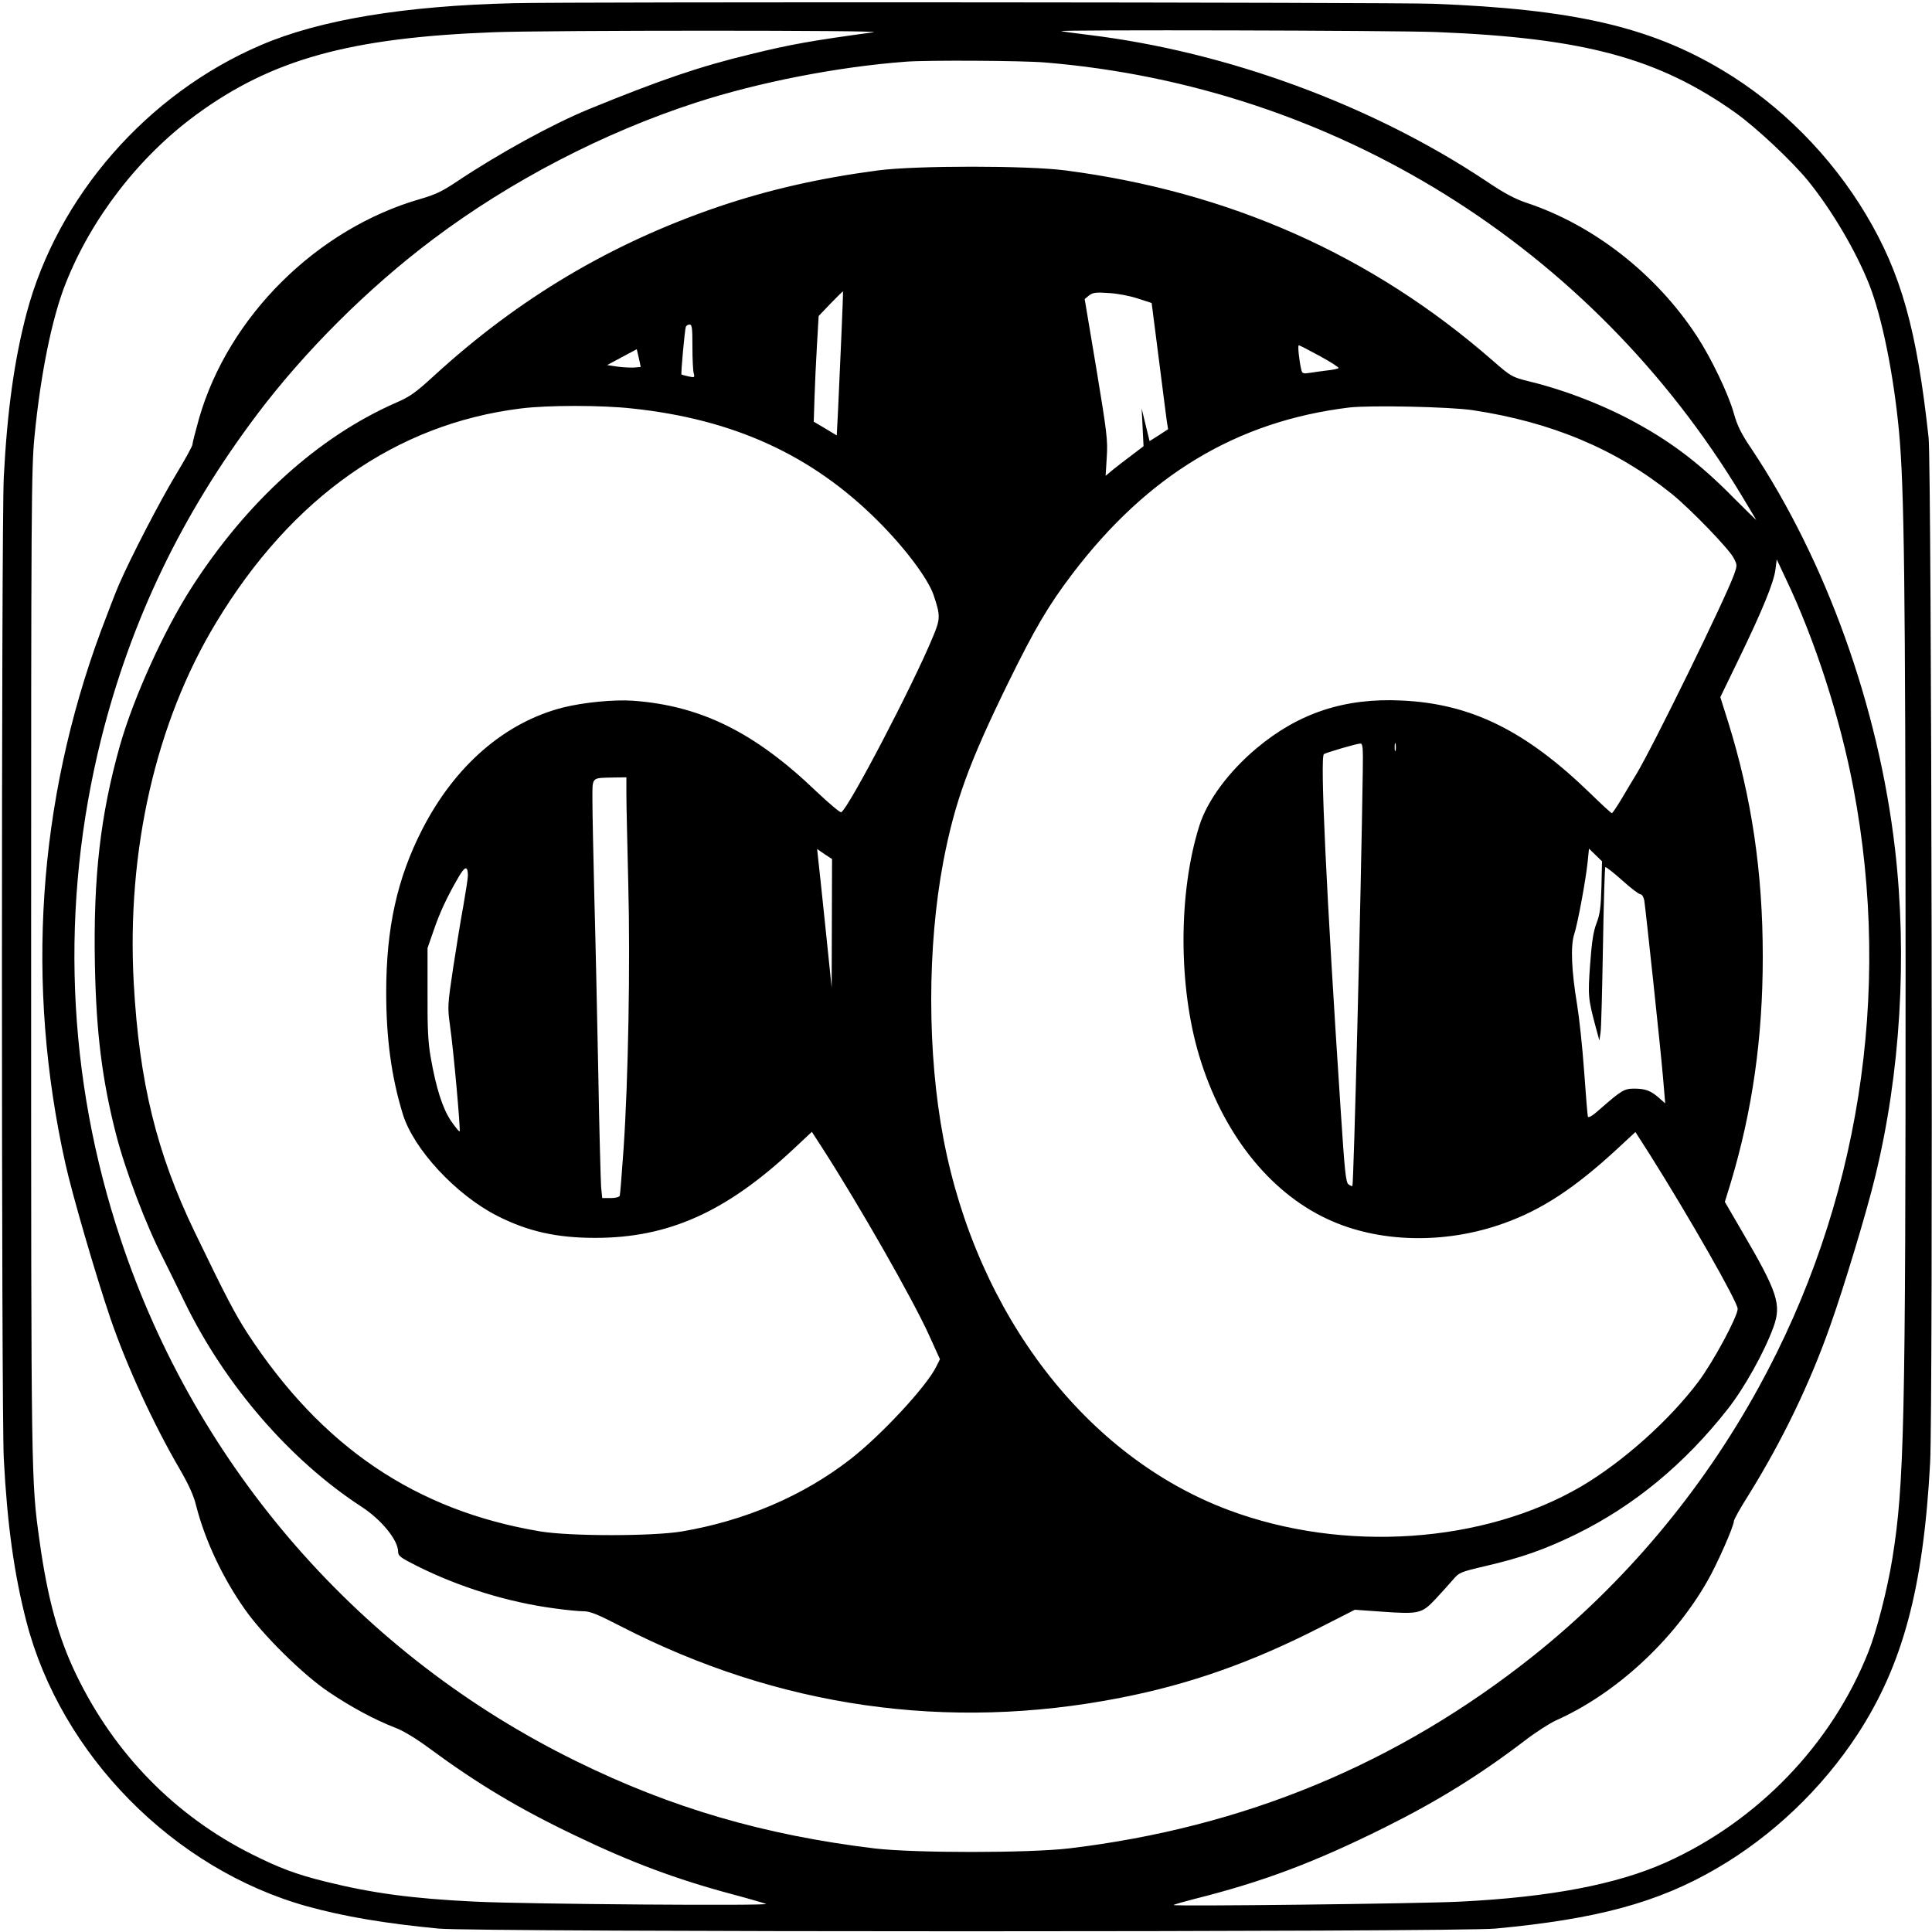 <svg height="1365.333" viewBox="0 0 1024 1024" width="1365.333" xmlns="http://www.w3.org/2000/svg"><path d="m272 1.7c-57.8 1.4-102.5 8.8-133.7 22.2-60.3 25.8-107.8 80.2-124.2 142.1-6.5 24.6-10.3 51.8-12.1 87-1.3 26.1-1.3 493.8 0 520 1.8 34.5 5.4 61 12 86.5 18.3 70.6 78 131.2 148.8 150.9 19.5 5.4 41.4 9.1 69.7 11.8 20.3 1.9 539.4 1.9 560 0 53.7-5 86.1-13.7 117.2-31.8 29.6-17.2 55.8-42.1 74.8-71.1 24.1-37 34.9-77.5 38.5-143.8 1.6-29 .8-528.3-.8-543.5-6.2-57.1-14.5-87-33.2-118.3-18.5-31-45.4-58.2-76.1-76.5-38.4-23-79.2-32.4-153.4-35.2-22.2-.8-455-1.1-487.5-.3zm191 15.4c-32.6 4.4-44.3 6.5-65 11.6-27 6.5-47.6 13.5-86 29.2-19.4 8-47.3 23.3-69.5 38.1-8 5.4-11.9 7.2-19.5 9.4-54.9 15.7-101.9 62.2-117.5 116.4-1.9 6.8-3.5 13-3.5 13.8 0 .9-4 8.1-8.9 16.2-8.6 14.3-23.6 43.3-29.9 57.7-1.7 3.8-6 15.1-9.7 24.9-33.6 90.8-40 187.1-18.9 282.1 3.7 16.7 16.1 59.3 24 82.5 8.5 24.8 22.6 55.6 36.8 79.9 4.6 8 7.3 13.8 8.6 19.3 4.7 18.3 14 38.1 25.8 54.8 9.4 13.5 30.9 34.7 44.3 43.7 11.7 7.9 24.4 14.8 35.3 19 4.5 1.7 11.2 5.8 18.1 10.9 25.2 18.6 47.3 31.9 77 46.1 29.7 14.3 54 23.4 84 31.4 8.3 2.2 16.1 4.5 17.5 5 3.3 1.1-126.4.2-154.5-1.2-33.2-1.6-54.4-4.5-79-10.6-15.7-3.9-24.4-7.2-39-14.5-40.7-20.4-72.8-53.2-93-95-9.6-19.8-15.3-40.6-19.5-70.8-4.5-32.2-4.5-30.8-4.5-306 0-243.1.1-262.8 1.8-279.8 3.2-32.8 9.2-62.5 16.4-80.7 13.7-34.8 39-67.5 69.3-89.7 40-29.3 81.3-40.8 157.4-43.7 27.7-1.1 209.6-1.1 201.6 0zm298.5-.1c78 3.1 117.6 13.8 158.4 42.8 10.8 7.7 29.6 25.3 38.3 35.9 12.6 15.5 25.5 37.3 32.6 55.3 6.7 17.1 12.8 47.1 15.7 77.5 2.8 29.9 3.4 80.8 3.5 283.5 0 243.2-.7 274.7-7 314-2.7 16.6-8.3 38.4-12.7 49.5-19.4 49-58.7 89.8-107.5 111.7-26 11.6-61.1 18.3-108.8 20.7-21.2 1.1-152.8 2.6-152 1.8.3-.3 5.2-1.7 11-3.2 36.3-9.1 63.5-19.3 100.9-37.9 27.9-13.9 50.2-27.7 74.1-45.9 5.7-4.4 13.3-9.3 16.8-10.9 31.6-14.1 62.1-42.2 80.1-73.7 5.2-9 14.1-29.2 14.1-31.9 0-.8 3.5-7.1 7.9-14 17.9-28.9 32.3-58.8 43-89.1 7.3-20.4 19.6-61.2 23.9-79.1 13.5-55 17.2-117 10.6-174-8.7-75.3-36.5-152.8-76.2-212.3-5.3-7.8-7.4-12.1-9.2-18.5-2.8-10.2-12-29.4-19.6-41-21.5-32.9-54.7-58.9-90.3-70.7-6.2-2.1-11.9-5.1-21.5-11.6-60.4-40.2-137.2-68.5-210.6-77.4-7.4-.9-13.9-1.8-14.5-2-2.4-.8 176.3-.4 199 .5zm-207.8 16.1c153.2 12.6 289.8 97.5 369.5 229.7 3.8 6.4 7.3 12.1 7.6 12.7.3.5-5-4.7-11.9-11.6-17.1-17.4-32-28.9-50.9-39.3-17-9.5-38.6-17.9-57.7-22.5-9-2.3-9.3-2.4-19.4-11.2-63.8-55.7-139.3-89.3-226.4-100.6-20.2-2.6-78.9-2.6-99 0-31 4.1-57.9 10.2-84.5 19.2-57 19.4-106 48.5-151 89.7-9.7 8.9-12.8 11.1-20 14.2-41.3 18.1-79.3 52.5-108.7 98.4-14.6 22.8-30.5 58-37.7 83.2-10.4 37-14.2 69.7-13.3 116.4.7 35.9 3.8 60.9 11.2 89.8 5 19.4 15.9 48.2 25 65.8 1.8 3.6 6.9 13.9 11.3 23 21.5 44.2 55.9 83.9 93.8 108.6 10.5 6.8 19.4 17.7 19.4 23.8 0 2.3 1.3 3.2 10 7.6 22.4 11.2 48.1 19.2 73 22.5 5.8.8 12.6 1.5 15.1 1.5 3.7 0 7.4 1.5 20 8 83.4 42.9 173.1 55.8 264.6 37.9 37-7.2 70.1-18.9 107.1-37.9l17.3-8.8 14 1c19.9 1.4 21.4 1.1 28.6-6.5 3.2-3.4 7.4-8.1 9.3-10.3 3.4-4 3.9-4.2 17.5-7.4 19-4.4 31.4-8.8 48-16.9 30.5-15 57.2-37 80.1-66.1 9-11.4 19.5-30.3 24.4-43.7 4.3-12 2.2-18.4-16.9-51l-8.9-15.3 3-9.7c11.6-38.6 17.1-77 17.1-120.3 0-44.8-5.9-84.5-18.4-124.5l-4.1-13 9.7-20c12.7-26.2 18.6-40.7 19.5-47.5l.7-5.5 4.7 10c15.5 32.4 29 74.2 36 111.5 20.6 108.7 2.8 220.9-50.3 317.4-30.3 55.2-71.1 103.7-119.5 142.3-71.9 57.2-153.2 90.9-246.1 102-21.7 2.5-81.7 2.5-103 0-58.5-7.1-107.6-21.4-158-46.2-114.3-56-201.2-155.5-241.5-276.5-28.8-86.3-32.3-177.4-10.4-265.3 15.8-63 42.7-119 82.7-172.1 25.4-33.7 59-67.1 93.2-92.8 41.1-30.9 90.3-56.5 139.3-72.4 33.2-10.8 75.2-19 111.2-21.7 11.1-.9 62.1-.6 73.7.4zm-107.8 146c-.6 13.4-1.4 30.5-1.7 38l-.7 13.7-6.1-3.7-6.1-3.6.4-12.5c.2-6.9.8-19.5 1.3-28l.9-15.5 6.3-6.6c3.5-3.6 6.4-6.5 6.6-6.4.1.1-.3 11.2-.9 24.6zm157.1-20.9 7.4 2.4 3.7 28.9c2 16 4 31 4.3 33.5l.7 4.5-4.9 3.2-4.9 3.1-2.1-8.6-2.1-8.7.5 10 .5 10-6.3 4.8c-3.5 2.6-8 6.1-10.1 7.8l-3.7 3.1.6-9.8c.6-9.1.1-13-5.5-46.9l-6.2-37 2.3-1.9c2-1.5 3.5-1.8 10.3-1.3 4.4.2 11.3 1.5 15.5 2.9zm-236 25.5c0 6.5.3 12.9.7 14.2.6 2.2.4 2.3-2.8 1.6-1.9-.4-3.5-.9-3.7-1-.4-.4 1.7-23.4 2.3-25.3.3-.6 1.1-1.2 2-1.2 1.3 0 1.5 1.9 1.5 11.7zm332.5 5c5.7 3.1 10.2 6 10 6.4-.3.3-2.8.9-5.7 1.2-2.9.4-7.2.9-9.4 1.3-3.8.6-4.2.4-4.7-1.7-1.1-4.6-2-12.9-1.3-12.9.4 0 5.4 2.6 11.1 5.7zm-363.4 6.1c-2 .1-6-.1-9-.5l-5.3-.8 7.8-4.2 7.9-4.2 1.1 4.7 1 4.7zm-1.1 21.7c53.8 5.7 95.2 24.6 130.1 59.4 14.4 14.3 26.7 30.7 29.7 39.4 3.7 11 3.7 12.7-.4 22.4-10.4 25.2-44.4 90.3-48.5 92.8-.5.4-6.4-4.6-13.2-11-32.7-31.4-61.3-45.5-97.2-48.1-10.3-.7-26.3.9-37.1 3.6-30.9 7.9-57.4 30.9-74.7 64.8-13.2 25.8-19 52.1-19 86.2 0 24.2 2.7 44.6 8.8 64.5 5.7 18.6 28.2 42.8 50 53.9 16.3 8.3 31.6 11.7 52 11.7 38.9 0 69.6-13.8 105.4-47.4l9.4-8.8 5.7 8.8c19.6 30.5 47.5 79.4 56.3 98.7l5.9 13-2 4c-5 10.3-29.2 36.4-45.6 49.1-25 19.4-55.7 32.5-89.2 38.2-15.6 2.6-59.1 2.6-74.9 0-66.1-11-116.1-44.8-155.5-105.3-6.6-10.3-11.2-19-27.8-53.4-20.2-41.9-29.4-79.5-32.3-131.8-3.9-70.2 11.7-138.5 43.7-191.3 40.1-66.4 95.4-105.2 161.4-113.4 14.3-1.8 42.7-1.8 59 0zm445.5.9c41.9 6.3 76.2 20.7 105.6 44.4 9.8 7.9 30.4 29.2 32.8 34 1.9 3.6 1.9 3.9.2 8.7-4.6 12.8-43 91.3-51.9 106-1.7 2.7-5.1 8.5-7.6 12.7-2.6 4.3-4.9 7.8-5.3 7.8-.3 0-5.4-4.6-11.2-10.3-34.4-33.4-63.3-47.7-100.1-49.4-30.3-1.5-54.7 6.6-77 25.3-14.8 12.4-26.1 27.7-30.3 41-11.2 35.4-11.2 85.2-.1 122 12.2 40.6 36.8 72 67.9 86.5 27 12.7 62.4 13.5 93.5 2.3 20.2-7.2 37.7-18.7 60.2-39.5l9.6-8.9 7.5 11.7c21 33.3 46.7 78.4 46.7 82 0 4.1-13 28.2-20.8 38.6-15.3 20.4-39.9 42.4-61.9 55.4-51.8 30.4-126 35.5-187 12.7-75.6-28.2-133.4-103.5-151.2-196.6-8.7-45.5-8.7-101.9-.1-147.3 6.1-31.6 13.5-52 34.4-94.7 14-28.5 21.2-40.8 33.8-57.4 39.9-52.6 87.2-81.1 146.8-88.4 10.9-1.3 53.6-.4 65.5 1.4zm-40.8 180.3c-.3 1-.5.2-.5-1.7s.2-2.7.5-1.8c.2 1 .2 2.6 0 3.5zm-17.4 11c-.9 63.9-4.8 219.1-5.5 219.9-.3.2-1.2-.2-2.1-.9-1.4-1-2-7-4.1-39.2-7.7-116.3-11-187.5-8.9-188.8 1.4-.9 17.5-5.6 19.3-5.6 1.3-.1 1.5 2.1 1.3 14.6zm-390.3 12.5c0 5.1.5 26.3 1 47.2 1.1 42.8 0 103.9-2.5 140.6-.9 12.9-1.8 24.1-2 24.7-.3.8-2.2 1.3-4.9 1.3h-4.4l-.6-5.8c-.2-3.1-1-30.5-1.5-60.7-.6-30.3-1.5-72.3-2.1-93.5-.5-21.2-1-43.8-1-50.2 0-13.4-.9-12.4 11.3-12.7l6.7-.1zm108.9 68.2-.1 34.1-3.3-32c-1.8-17.6-3.6-34.1-3.9-36.7l-.5-4.8 3.9 2.7 4 2.6zm407.9-19.4c-.3 11-.8 14.6-2.6 19.3-1.7 4.4-2.5 9.7-3.4 21.8-1.2 16.8-1.1 18 3 33.4l1.9 7 .6-4c.4-2.2.9-22.8 1.3-45.8s.9-41.9 1.3-42.1c.3-.2 4.3 2.9 8.9 7 4.5 4.1 8.9 7.4 9.7 7.4s1.6 1.4 2 3.2c.8 5.4 8.6 78.1 9.9 93.5l1.2 14.1-3.4-3c-4.4-3.8-7.2-4.8-13.1-4.8-5.2 0-6.7.9-18 10.8-4 3.6-6.2 4.9-6.5 4-.2-.7-1.1-11.7-2-24.3-.9-12.7-2.6-28.4-3.7-35-3-18.1-3.5-31-1.6-37.1 1.9-5.7 6.2-28.9 7.2-38.7l.7-6.9 3.5 3.4 3.4 3.3zm-600.8-6c0 1.4-1.1 8.6-2.4 16-1.4 7.4-3.8 22.5-5.5 33.5-2.9 19.4-2.9 20.3-1.6 30 1.9 13.2 5.7 55.6 5.1 56.2-.2.2-2.2-2.2-4.5-5.5-4.5-6.6-8-17.6-10.8-33.7-1.4-7.7-1.8-15.5-1.7-34v-24l3.2-9.2c3.3-9.7 7-17.6 13-28 3.6-6.3 5.1-6.7 5.2-1.3z"/></svg>